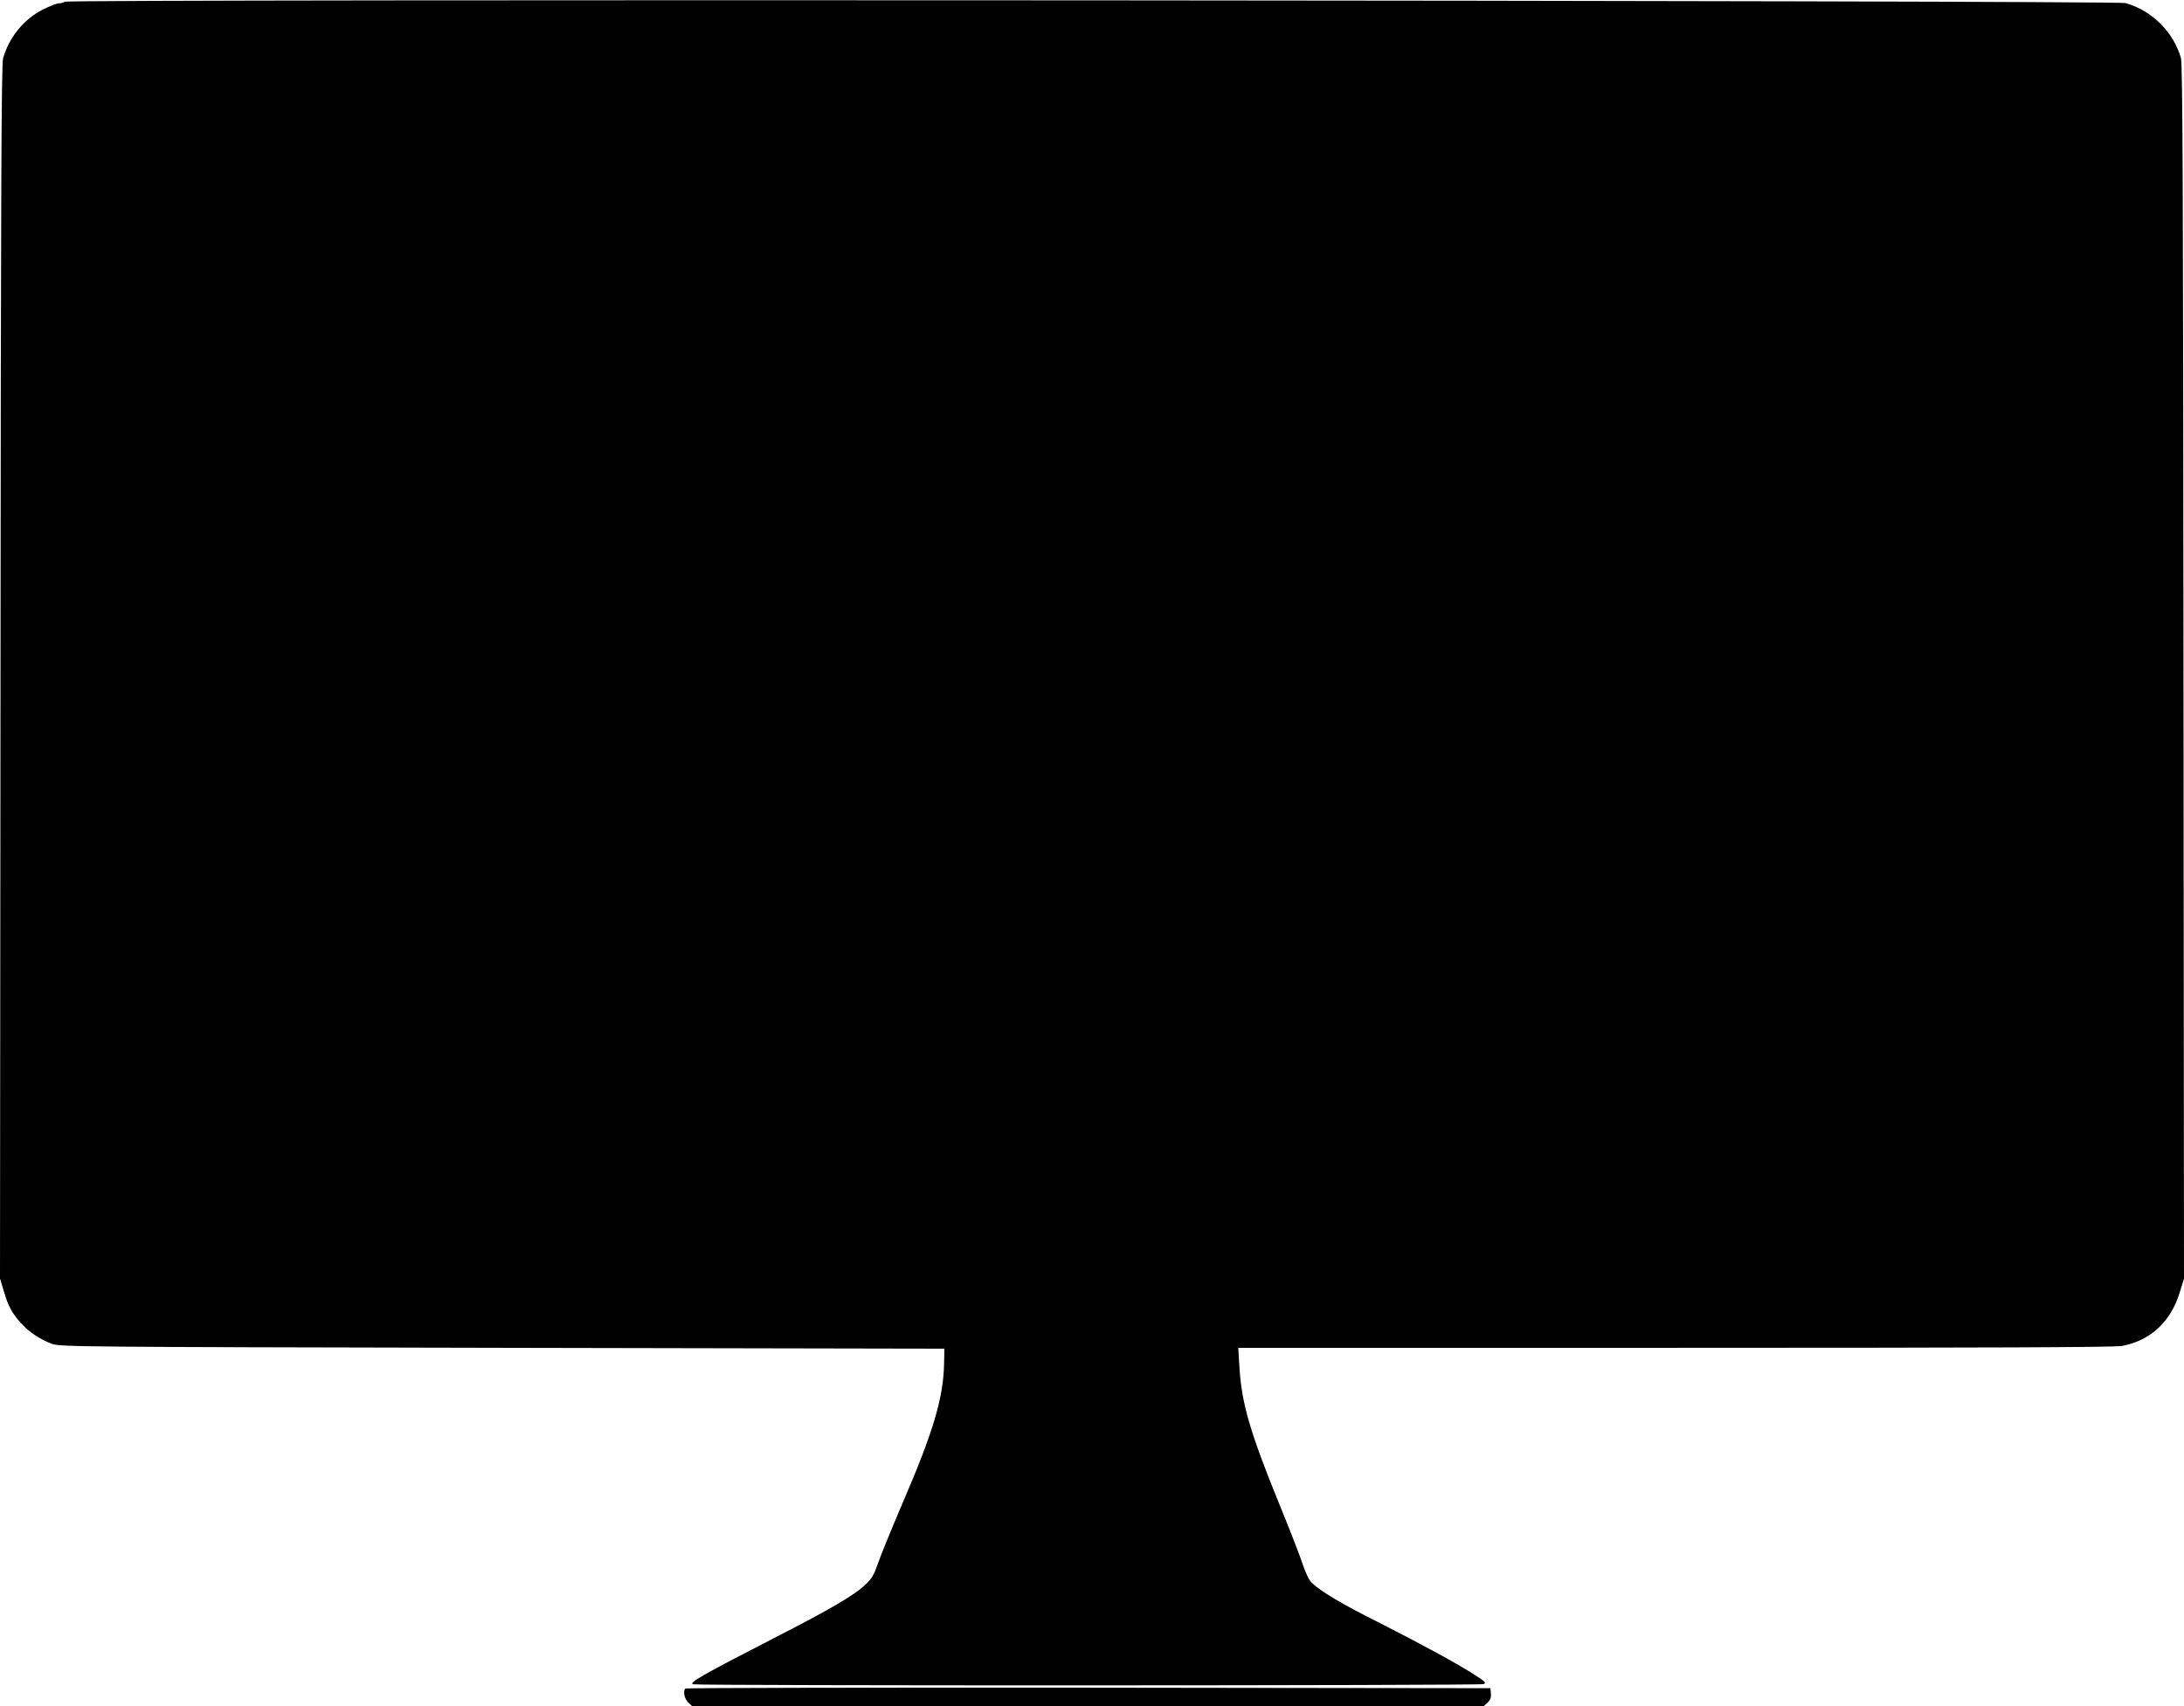 <?xml version="1.0" standalone="no"?>
<!DOCTYPE svg PUBLIC "-//W3C//DTD SVG 20010904//EN"
 "http://www.w3.org/TR/2001/REC-SVG-20010904/DTD/svg10.dtd">
<svg version="1.0" xmlns="http://www.w3.org/2000/svg"
 width="1280pt" height="1000pt" viewBox="0 0 1280 1000"
 preserveAspectRatio="xMidYMid meet">
<g transform="translate(0,1000) scale(0.1,-0.1)"
fill="#000000" stroke="none">
<path d="M380 9990 c-8 -5 -25 -10 -36 -10 -12 0 -53 -16 -91 -35 -112 -56
-199 -162 -235 -287 -10 -34 -13 -788 -15 -3597 l-3 -3554 21 -71 c27 -92 48
-130 98 -187 47 -54 114 -99 186 -126 48 -17 154 -18 2640 -23 l2590 -5 -2
-90 c-4 -197 -63 -397 -241 -810 -66 -154 -132 -316 -147 -360 -23 -66 -35
-88 -76 -126 -66 -61 -200 -140 -534 -311 -428 -220 -500 -262 -473 -270 33
-9 4609 -8 4633 1 17 7 10 15 -52 54 -98 64 -319 184 -568 310 -206 103 -334
179 -386 229 -16 15 -37 57 -54 109 -15 46 -76 204 -136 350 -173 424 -223
596 -235 807 l-7 112 2560 0 c1809 0 2577 3 2619 11 167 31 287 142 339 314
l25 81 -3 3555 c-2 2852 -5 3563 -15 3599 -44 153 -169 277 -324 322 -55 16
-12054 24 -12078 8z"/>
<path d="M4017 103 c-15 -14 -6 -61 16 -81 l23 -22 2320 0 2320 0 23 21 c16
15 21 30 19 52 l-3 32 -2356 3 c-1296 1 -2359 -1 -2362 -5z"/>
</g>
</svg>

